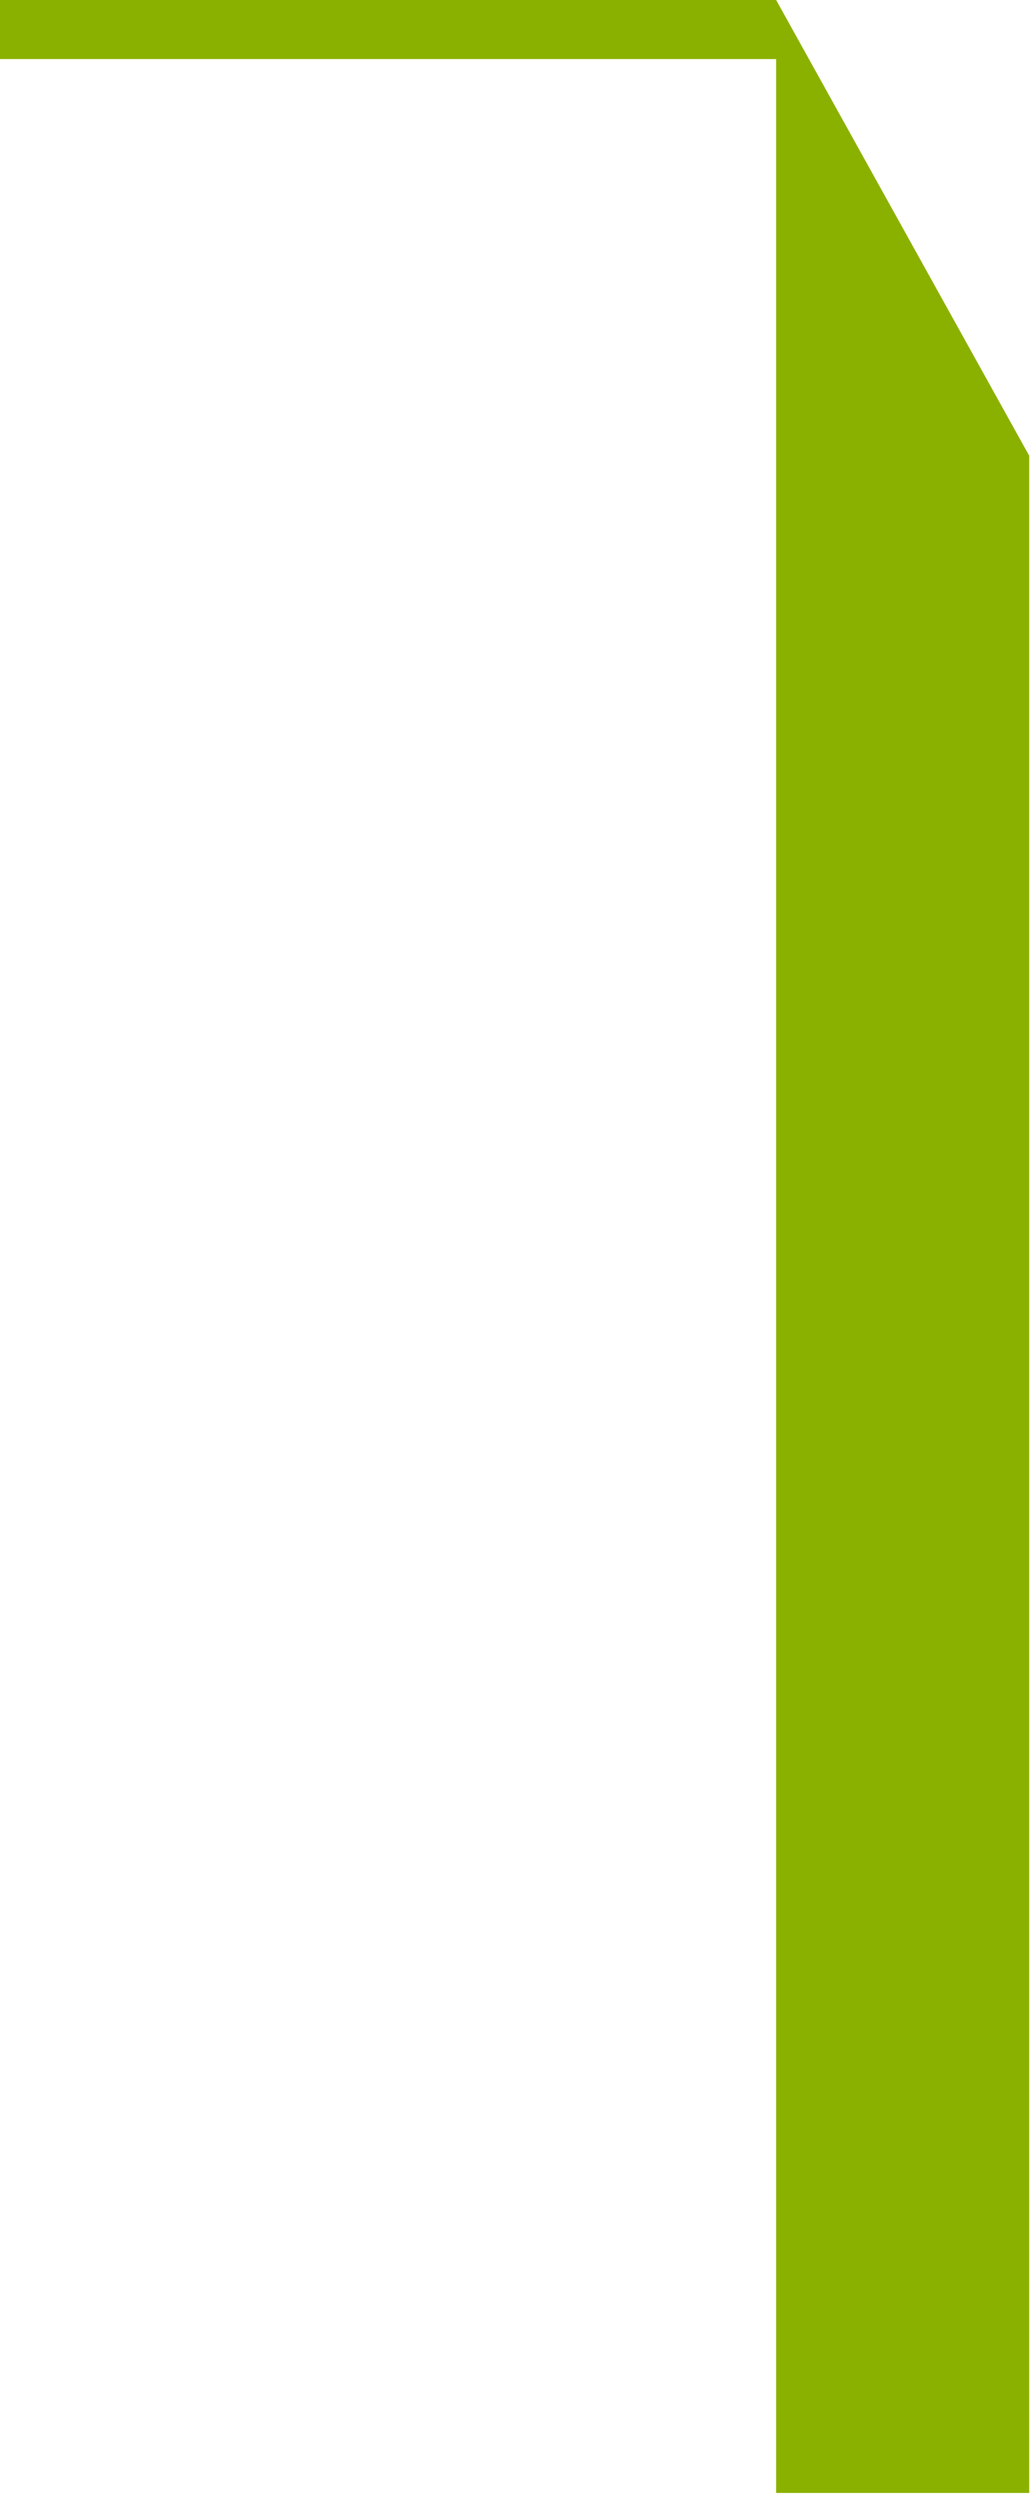 <?xml version="1.0" encoding="UTF-8"?> <svg xmlns="http://www.w3.org/2000/svg" width="84" height="203" viewBox="0 0 84 203" fill="none"><path d="M0 4.797V0H63.052L83.612 37.009V202.438H63.052V4.797H0Z" fill="#8BB100"></path></svg> 